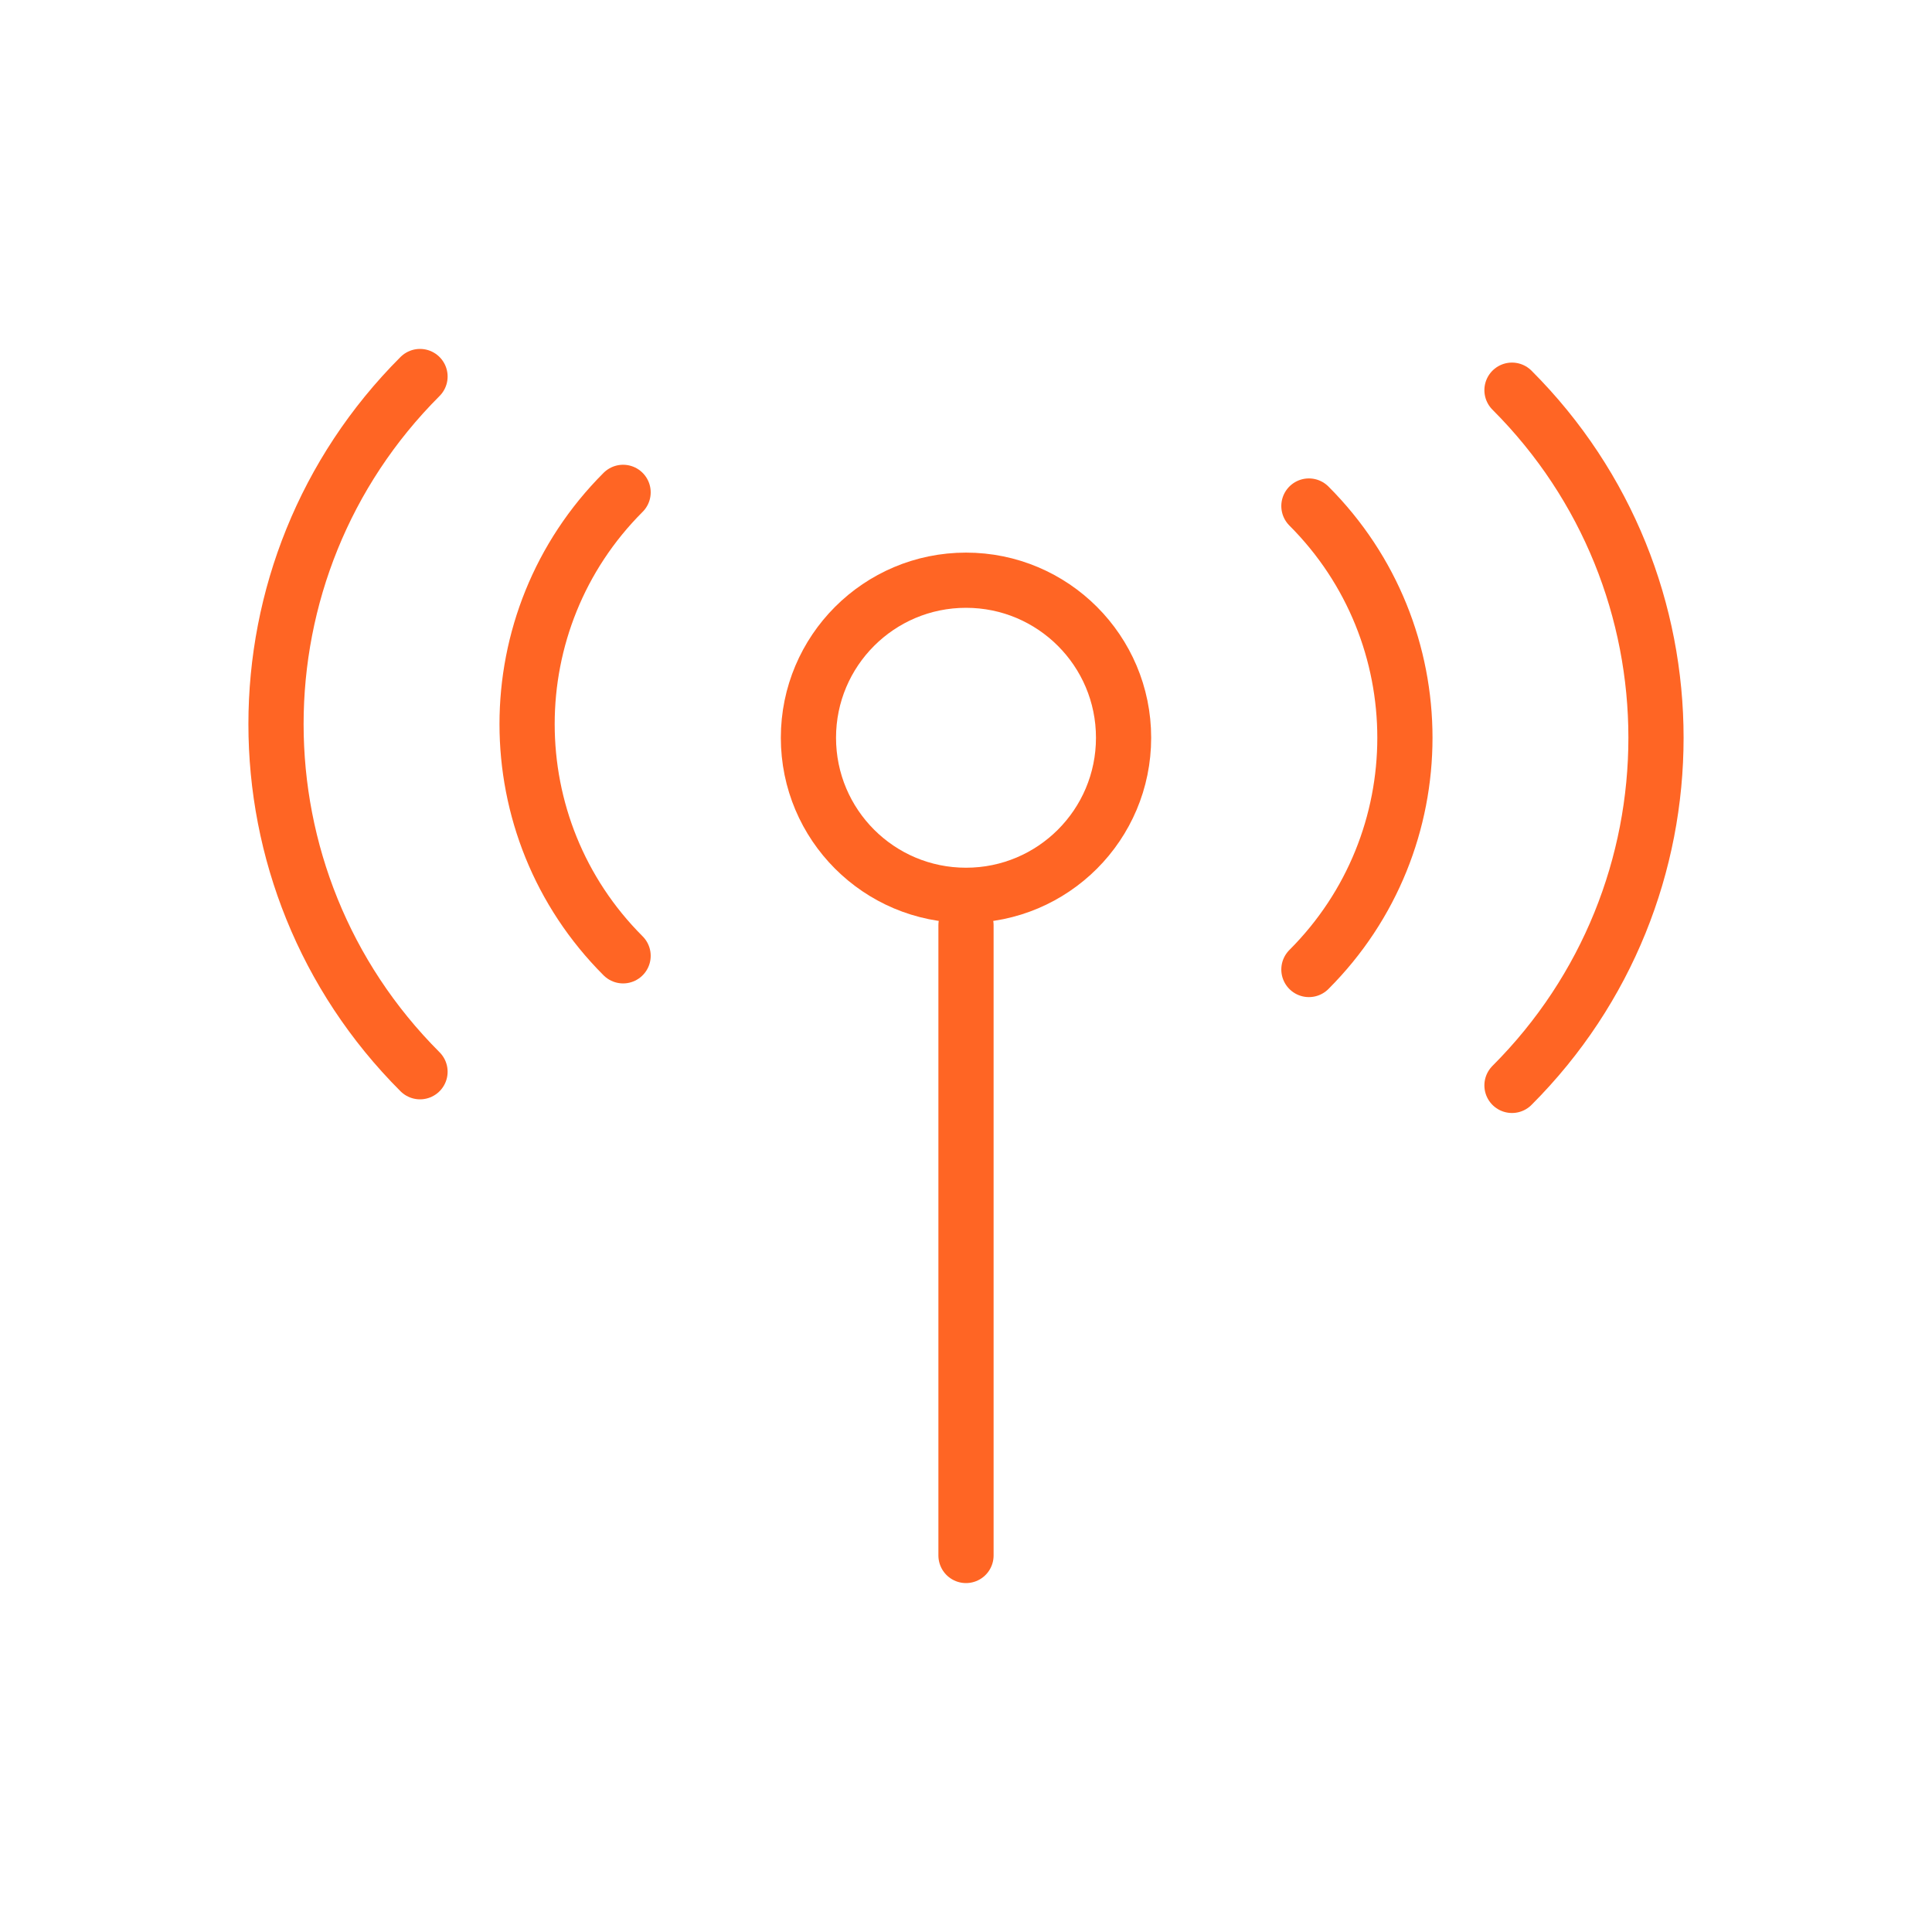 <?xml version="1.0" encoding="UTF-8" standalone="no"?><!DOCTYPE svg PUBLIC "-//W3C//DTD SVG 1.1//EN" "http://www.w3.org/Graphics/SVG/1.1/DTD/svg11.dtd"><svg width="100%" height="100%" viewBox="0 0 70 70" version="1.1" xmlns="http://www.w3.org/2000/svg" xmlns:xlink="http://www.w3.org/1999/xlink" xml:space="preserve" xmlns:serif="http://www.serif.com/" style="fill-rule:evenodd;clip-rule:evenodd;stroke-linecap:round;stroke-linejoin:round;stroke-miterlimit:1.414;"><g><path d="M47.424,18.334c4.638,4.638 4.638,12.155 0,16.793" style="fill:none;stroke:#ff6524;stroke-width:2px;"/><path d="M54.782,14.137c6.957,6.956 6.957,18.231 0,25.189" style="fill:none;stroke:#ff6524;stroke-width:2px;"/><path d="M40.709,26.73c0,3.154 -2.555,5.709 -5.709,5.709c-3.154,0 -5.709,-2.555 -5.709,-5.709c0,-3.151 2.555,-5.708 5.709,-5.708c3.154,0 5.709,2.557 5.709,5.708Z" style="fill:none;stroke:#ff6524;stroke-width:2px;"/><path d="M22.576,17.839c-4.638,4.637 -4.638,12.157 0,16.792" style="fill:none;stroke:#ff6524;stroke-width:2px;"/><path d="M15.218,13.642c-6.957,6.955 -6.957,18.233 0,25.189" style="fill:none;stroke:#ff6524;stroke-width:2px;"/><path d="M35,33.524l0,22.834" style="fill:none;stroke:#ff6524;stroke-width:2px;"/></g></svg>